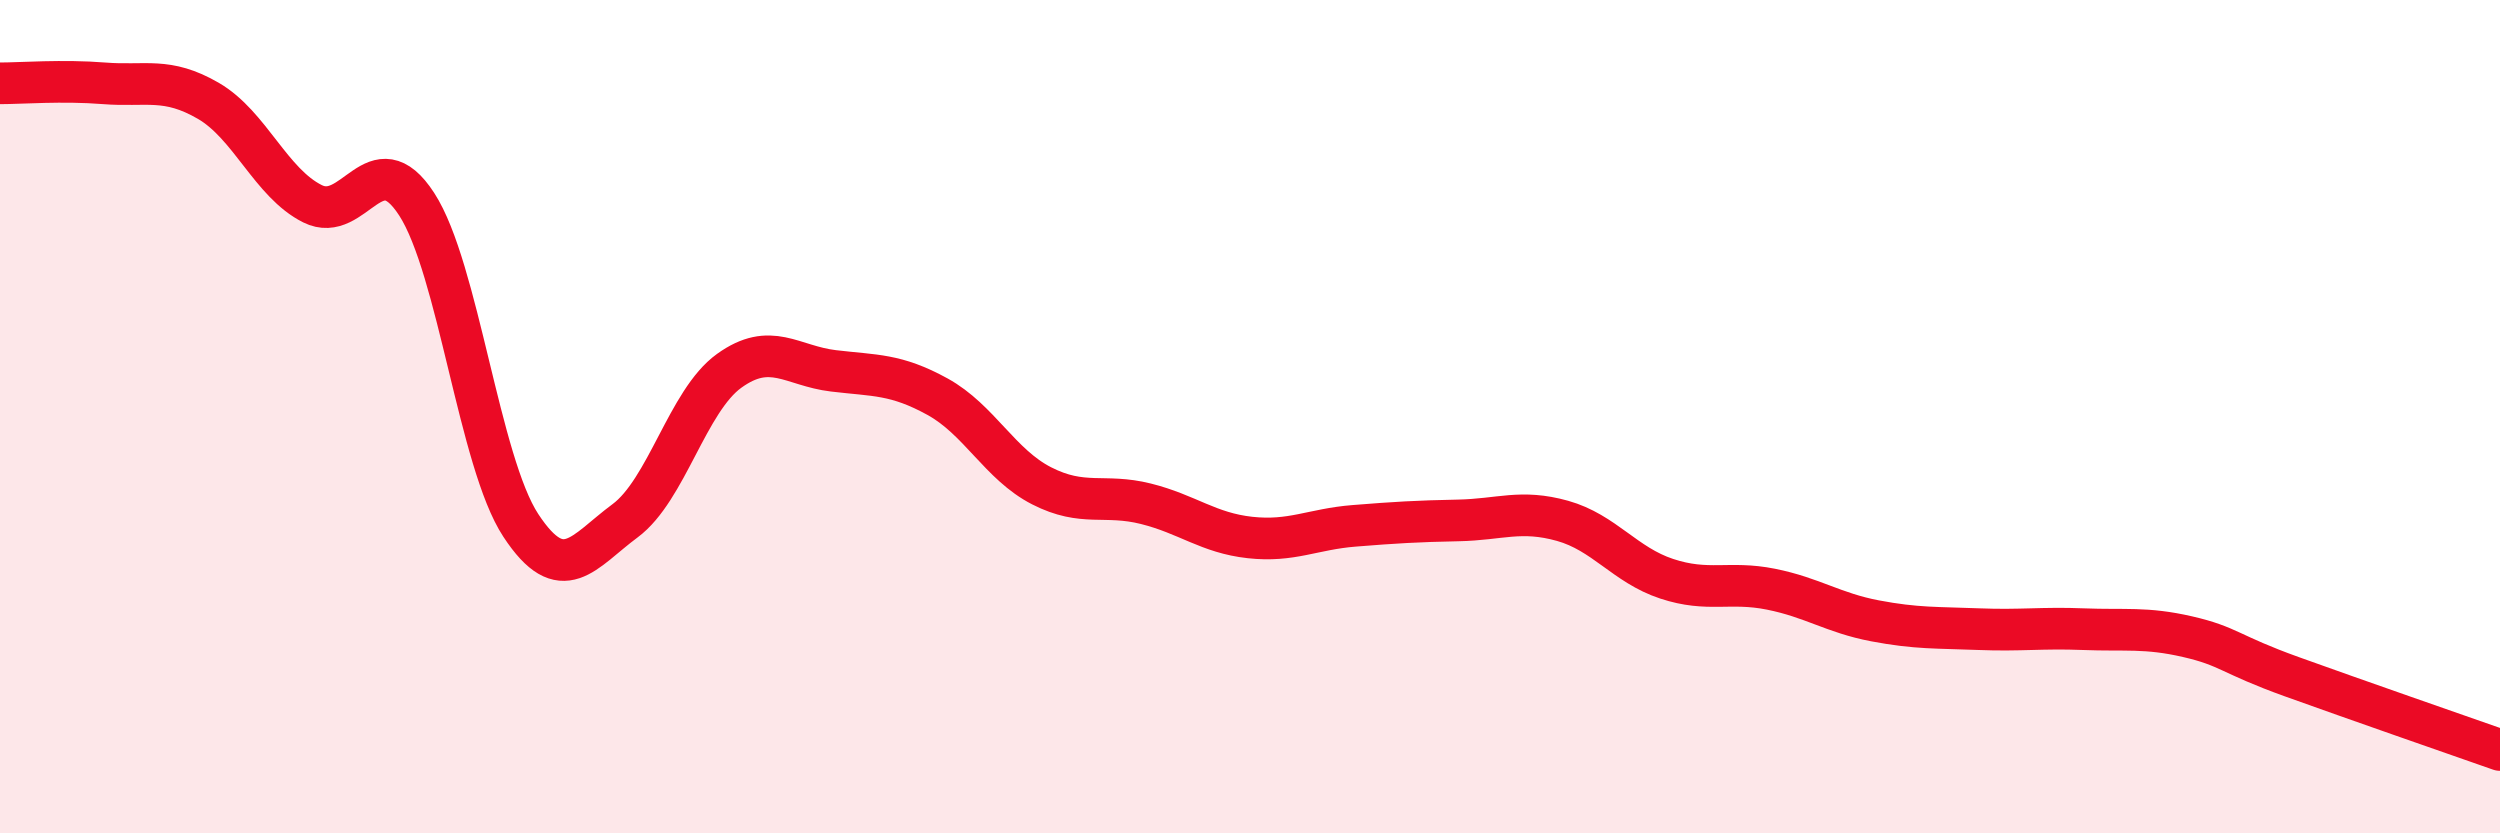 
    <svg width="60" height="20" viewBox="0 0 60 20" xmlns="http://www.w3.org/2000/svg">
      <path
        d="M 0,2 C 0.5,2 1.5,1.92 2.5,2 C 3.5,2.08 4,1.84 5,2.42 C 6,3 6.5,4.39 7.5,4.89 C 8.5,5.39 9,3.36 10,4.9 C 11,6.44 11.5,11.09 12.5,12.61 C 13.5,14.13 14,13.24 15,12.5 C 16,11.76 16.5,9.62 17.5,8.9 C 18.5,8.18 19,8.78 20,8.9 C 21,9.02 21.5,8.97 22.5,9.52 C 23.5,10.07 24,11.15 25,11.66 C 26,12.17 26.5,11.84 27.5,12.09 C 28.5,12.34 29,12.79 30,12.9 C 31,13.01 31.5,12.7 32.5,12.62 C 33.5,12.54 34,12.51 35,12.49 C 36,12.47 36.5,12.22 37.5,12.5 C 38.5,12.78 39,13.56 40,13.89 C 41,14.22 41.5,13.94 42.5,14.14 C 43.5,14.34 44,14.71 45,14.9 C 46,15.09 46.5,15.06 47.5,15.1 C 48.5,15.14 49,15.06 50,15.1 C 51,15.14 51.5,15.05 52.5,15.28 C 53.5,15.51 53.5,15.7 55,16.24 C 56.5,16.78 59,17.65 60,18L60 20L0 20Z"
        fill="#EB0A25"
        opacity="0.1"
        stroke-linecap="round"
        stroke-linejoin="round"
      />
      <path
        d="M 0,2 C 0.5,2 1.5,1.92 2.5,2 C 3.5,2.08 4,1.84 5,2.42 C 6,3 6.5,4.39 7.5,4.89 C 8.5,5.39 9,3.36 10,4.9 C 11,6.44 11.5,11.09 12.5,12.61 C 13.5,14.13 14,13.24 15,12.5 C 16,11.76 16.5,9.62 17.5,8.9 C 18.5,8.18 19,8.78 20,8.9 C 21,9.02 21.5,8.97 22.5,9.52 C 23.5,10.07 24,11.15 25,11.66 C 26,12.17 26.5,11.84 27.5,12.09 C 28.5,12.34 29,12.79 30,12.9 C 31,13.01 31.5,12.7 32.5,12.62 C 33.5,12.54 34,12.51 35,12.49 C 36,12.47 36.5,12.22 37.5,12.5 C 38.5,12.78 39,13.56 40,13.89 C 41,14.22 41.5,13.94 42.5,14.14 C 43.5,14.34 44,14.71 45,14.9 C 46,15.09 46.5,15.06 47.5,15.1 C 48.5,15.14 49,15.06 50,15.1 C 51,15.14 51.5,15.05 52.5,15.28 C 53.5,15.51 53.5,15.7 55,16.24 C 56.5,16.78 59,17.65 60,18"
        stroke="#EB0A25"
        stroke-width="1"
        fill="none"
        stroke-linecap="round"
        stroke-linejoin="round"
      />
    </svg>
  